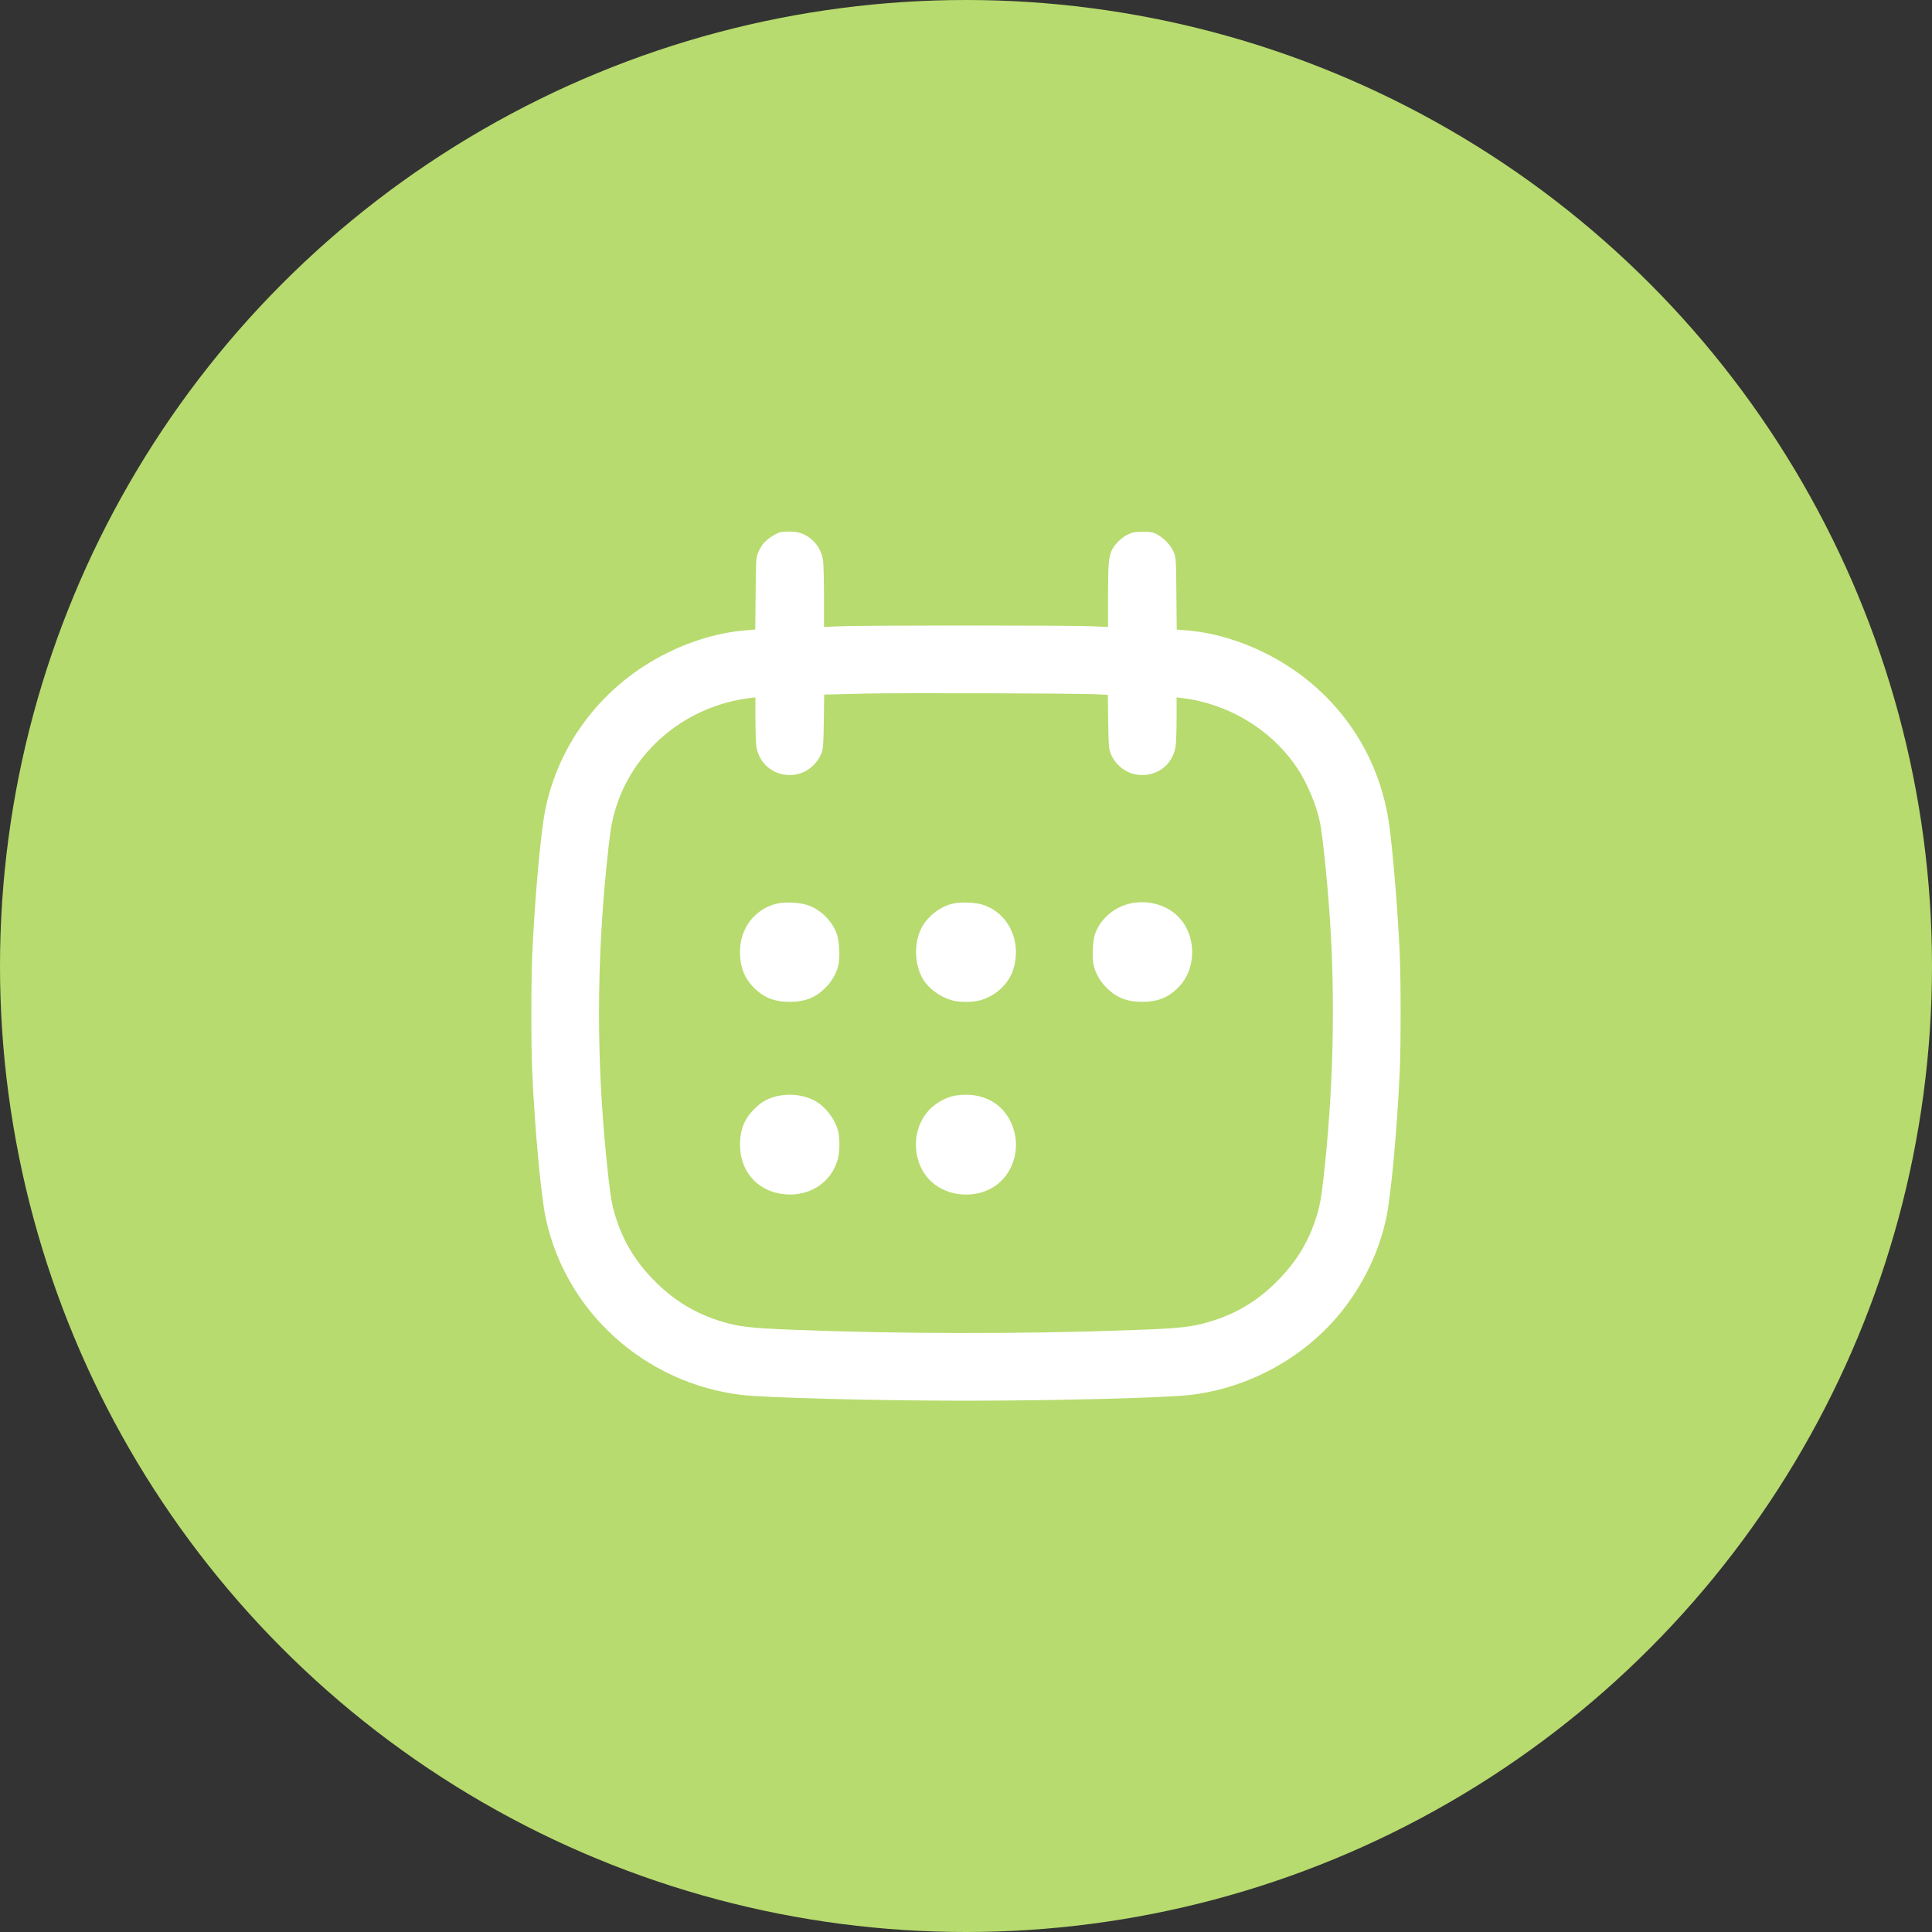 <svg width="40" height="40" viewBox="0 0 40 40" fill="none" xmlns="http://www.w3.org/2000/svg">
<rect x="0" y="0" width="40" height="40" fill="#333333" stroke="none"/>
<circle cx="20" cy="20" r="20" fill="#B7DB6E"/>
<path fill-rule="evenodd" clip-rule="evenodd" d="M16.141 11.023C16.04 11.053 15.87 11.172 15.798 11.262C15.764 11.306 15.717 11.388 15.693 11.446C15.653 11.544 15.651 11.592 15.644 12.292L15.637 13.034L15.463 13.048C14.923 13.089 14.365 13.247 13.829 13.51C12.494 14.166 11.556 15.38 11.281 16.808C11.191 17.281 11.07 18.633 11.021 19.727C10.994 20.307 10.994 21.637 11.02 22.21C11.072 23.353 11.195 24.702 11.291 25.178C11.584 26.626 12.571 27.857 13.946 28.485C14.386 28.686 14.859 28.82 15.339 28.879C15.834 28.94 18.151 29 20.006 29C21.853 29 24.169 28.94 24.662 28.879C25.851 28.733 26.969 28.125 27.726 27.215C28.215 26.627 28.562 25.907 28.709 25.177C28.805 24.698 28.929 23.331 28.98 22.19C29.005 21.62 29.005 20.314 28.98 19.74C28.942 18.893 28.849 17.746 28.768 17.12C28.564 15.544 27.61 14.217 26.171 13.51C25.635 13.247 25.077 13.089 24.537 13.048L24.363 13.034L24.356 12.292C24.349 11.572 24.347 11.547 24.302 11.434C24.247 11.294 24.095 11.134 23.949 11.06C23.864 11.017 23.823 11.01 23.66 11.01C23.496 11.01 23.454 11.017 23.356 11.064C23.222 11.126 23.082 11.263 23.02 11.389C22.953 11.527 22.941 11.681 22.94 12.356L22.94 12.981L22.615 12.966C22.192 12.945 17.808 12.945 17.385 12.966L17.06 12.981L17.06 12.356C17.059 12.012 17.051 11.674 17.041 11.605C17.007 11.367 16.857 11.163 16.644 11.064C16.555 11.023 16.495 11.01 16.37 11.006C16.282 11.004 16.179 11.011 16.141 11.023ZM17.92 14.36C17.617 14.368 17.301 14.376 17.217 14.377L17.064 14.38L17.056 14.935C17.048 15.445 17.044 15.499 17.004 15.6C16.915 15.826 16.703 15.999 16.469 16.037C16.081 16.099 15.732 15.855 15.662 15.471C15.65 15.406 15.64 15.147 15.64 14.896V14.439L15.535 14.451C14.25 14.606 13.167 15.473 12.771 16.664C12.682 16.932 12.647 17.111 12.6 17.529C12.335 19.893 12.336 22.082 12.601 24.417C12.65 24.847 12.683 25.012 12.774 25.28C12.926 25.731 13.169 26.125 13.509 26.477C13.941 26.922 14.382 27.192 14.967 27.369C15.296 27.467 15.556 27.497 16.384 27.53C18.602 27.618 21.129 27.622 23.39 27.54C24.441 27.502 24.681 27.476 25.066 27.358C25.629 27.186 26.074 26.91 26.495 26.472C26.837 26.116 27.074 25.73 27.226 25.28C27.317 25.013 27.35 24.847 27.399 24.417C27.605 22.607 27.651 20.715 27.53 18.97C27.475 18.179 27.383 17.293 27.328 17.023C27.257 16.669 27.055 16.193 26.845 15.884C26.309 15.096 25.432 14.568 24.465 14.451L24.36 14.439L24.36 14.884C24.36 15.13 24.35 15.388 24.339 15.46C24.276 15.849 23.925 16.099 23.531 16.037C23.297 16 23.086 15.829 22.997 15.604C22.955 15.498 22.952 15.453 22.944 14.938L22.936 14.385L22.663 14.373C22.229 14.354 18.527 14.343 17.92 14.36ZM16.073 18.711C15.623 18.824 15.32 19.223 15.32 19.703C15.32 20.017 15.411 20.252 15.61 20.45C15.818 20.657 16.033 20.742 16.35 20.742C16.666 20.742 16.883 20.657 17.091 20.45C17.227 20.316 17.325 20.14 17.361 19.966C17.395 19.802 17.376 19.477 17.325 19.334C17.227 19.065 16.987 18.828 16.723 18.74C16.552 18.682 16.241 18.668 16.073 18.711ZM19.698 18.715C19.442 18.785 19.184 18.994 19.072 19.225C18.918 19.538 18.933 19.971 19.108 20.269C19.224 20.465 19.458 20.639 19.708 20.71C19.86 20.755 20.141 20.754 20.294 20.71C20.625 20.614 20.886 20.369 20.98 20.065C21.156 19.498 20.891 18.923 20.368 18.738C20.199 18.679 19.875 18.668 19.698 18.715ZM23.377 18.711C23.049 18.79 22.765 19.047 22.667 19.35C22.625 19.482 22.609 19.822 22.639 19.966C22.675 20.14 22.773 20.316 22.909 20.45C23.117 20.657 23.334 20.742 23.65 20.742C23.967 20.742 24.183 20.657 24.39 20.45C24.782 20.058 24.781 19.366 24.388 18.972C24.141 18.725 23.742 18.622 23.377 18.711ZM16.101 22.691C15.907 22.733 15.766 22.812 15.618 22.959C15.408 23.168 15.32 23.391 15.321 23.71C15.324 24.228 15.652 24.625 16.149 24.713C16.708 24.813 17.215 24.506 17.35 23.986C17.39 23.834 17.389 23.537 17.348 23.399C17.27 23.135 17.067 22.885 16.836 22.772C16.622 22.668 16.349 22.637 16.101 22.691ZM19.78 22.683C19.604 22.712 19.394 22.823 19.258 22.959C18.825 23.392 18.876 24.172 19.361 24.529C19.727 24.799 20.271 24.801 20.631 24.534C20.941 24.305 21.095 23.885 21.013 23.49C20.894 22.907 20.396 22.582 19.78 22.683Z" fill="white"/>
</svg>
